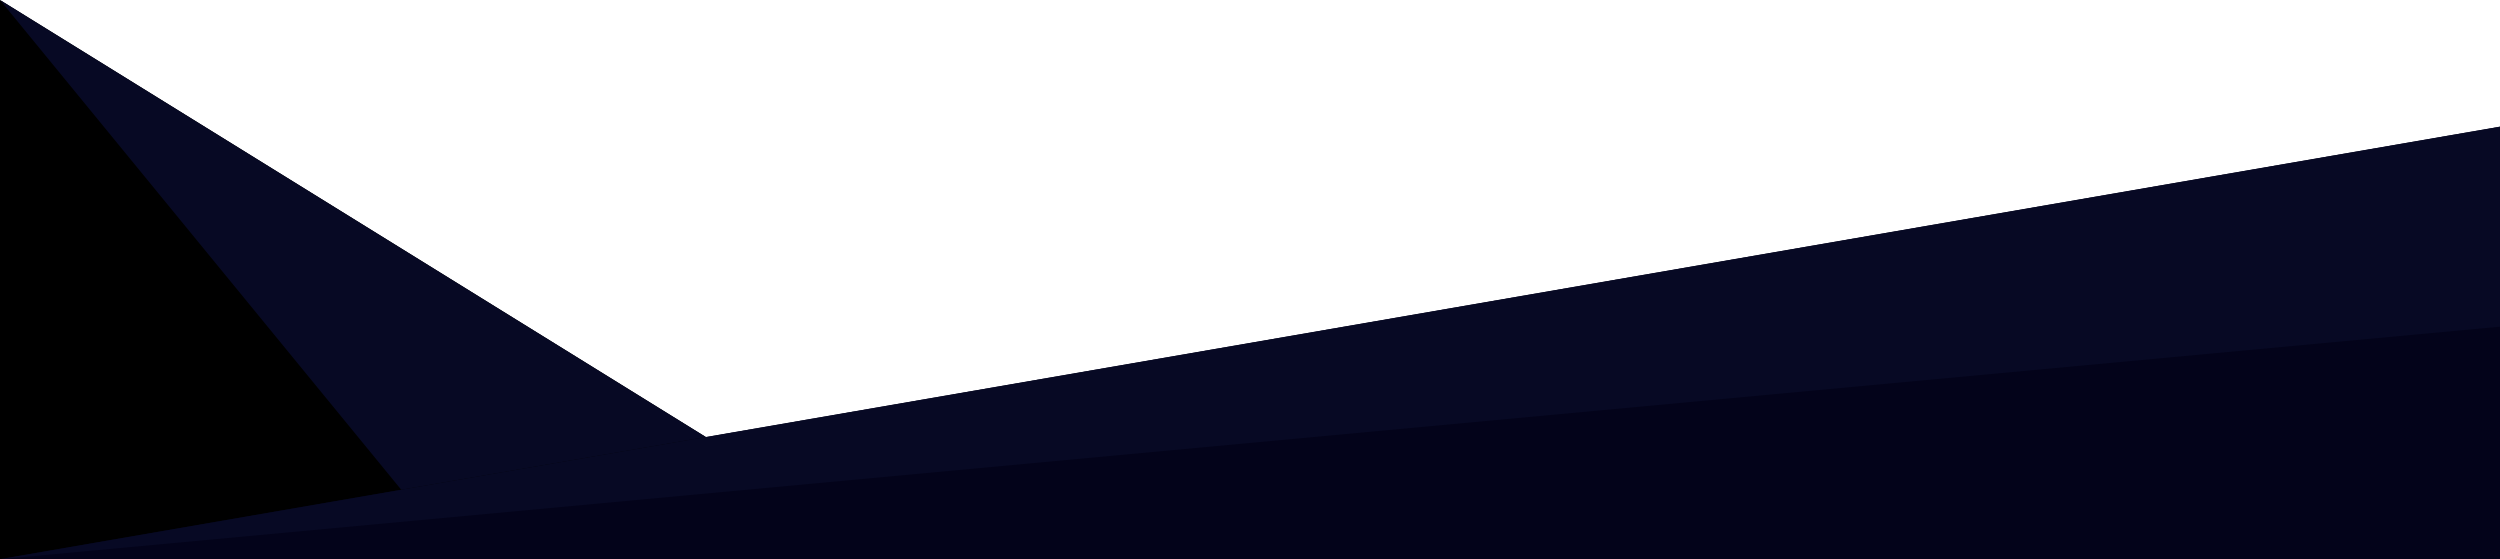 <?xml version="1.0" encoding="UTF-8" standalone="no"?><svg xmlns="http://www.w3.org/2000/svg" xmlns:xlink="http://www.w3.org/1999/xlink" data-name="Layer 1" fill="#000000" height="671" preserveAspectRatio="xMidYMid meet" version="1" viewBox="0.0 2329.0 3000.0 671.0" width="3000" zoomAndPan="magnify"><g id="change1_1"><path d="M535.87 2985.87L530.53 2986.01 0 3000 0 2329 847.08 2853.45 963 2953 779 3000 535.87 2985.87z" fill="#000000"/></g><g id="change2_1"><path d="M3000 2481L3000 3000 0 3000 3000 2481z" fill="#03031a"/></g><g id="change3_1"><path d="M3000 2481L3000 2721 0 3000 3000 2481z" fill="#070924"/></g><g id="change4_1"><path d="M481.5 2916.7L0 2329 847.08 2853.45 481.5 2916.7z" fill="#070924"/></g></svg>